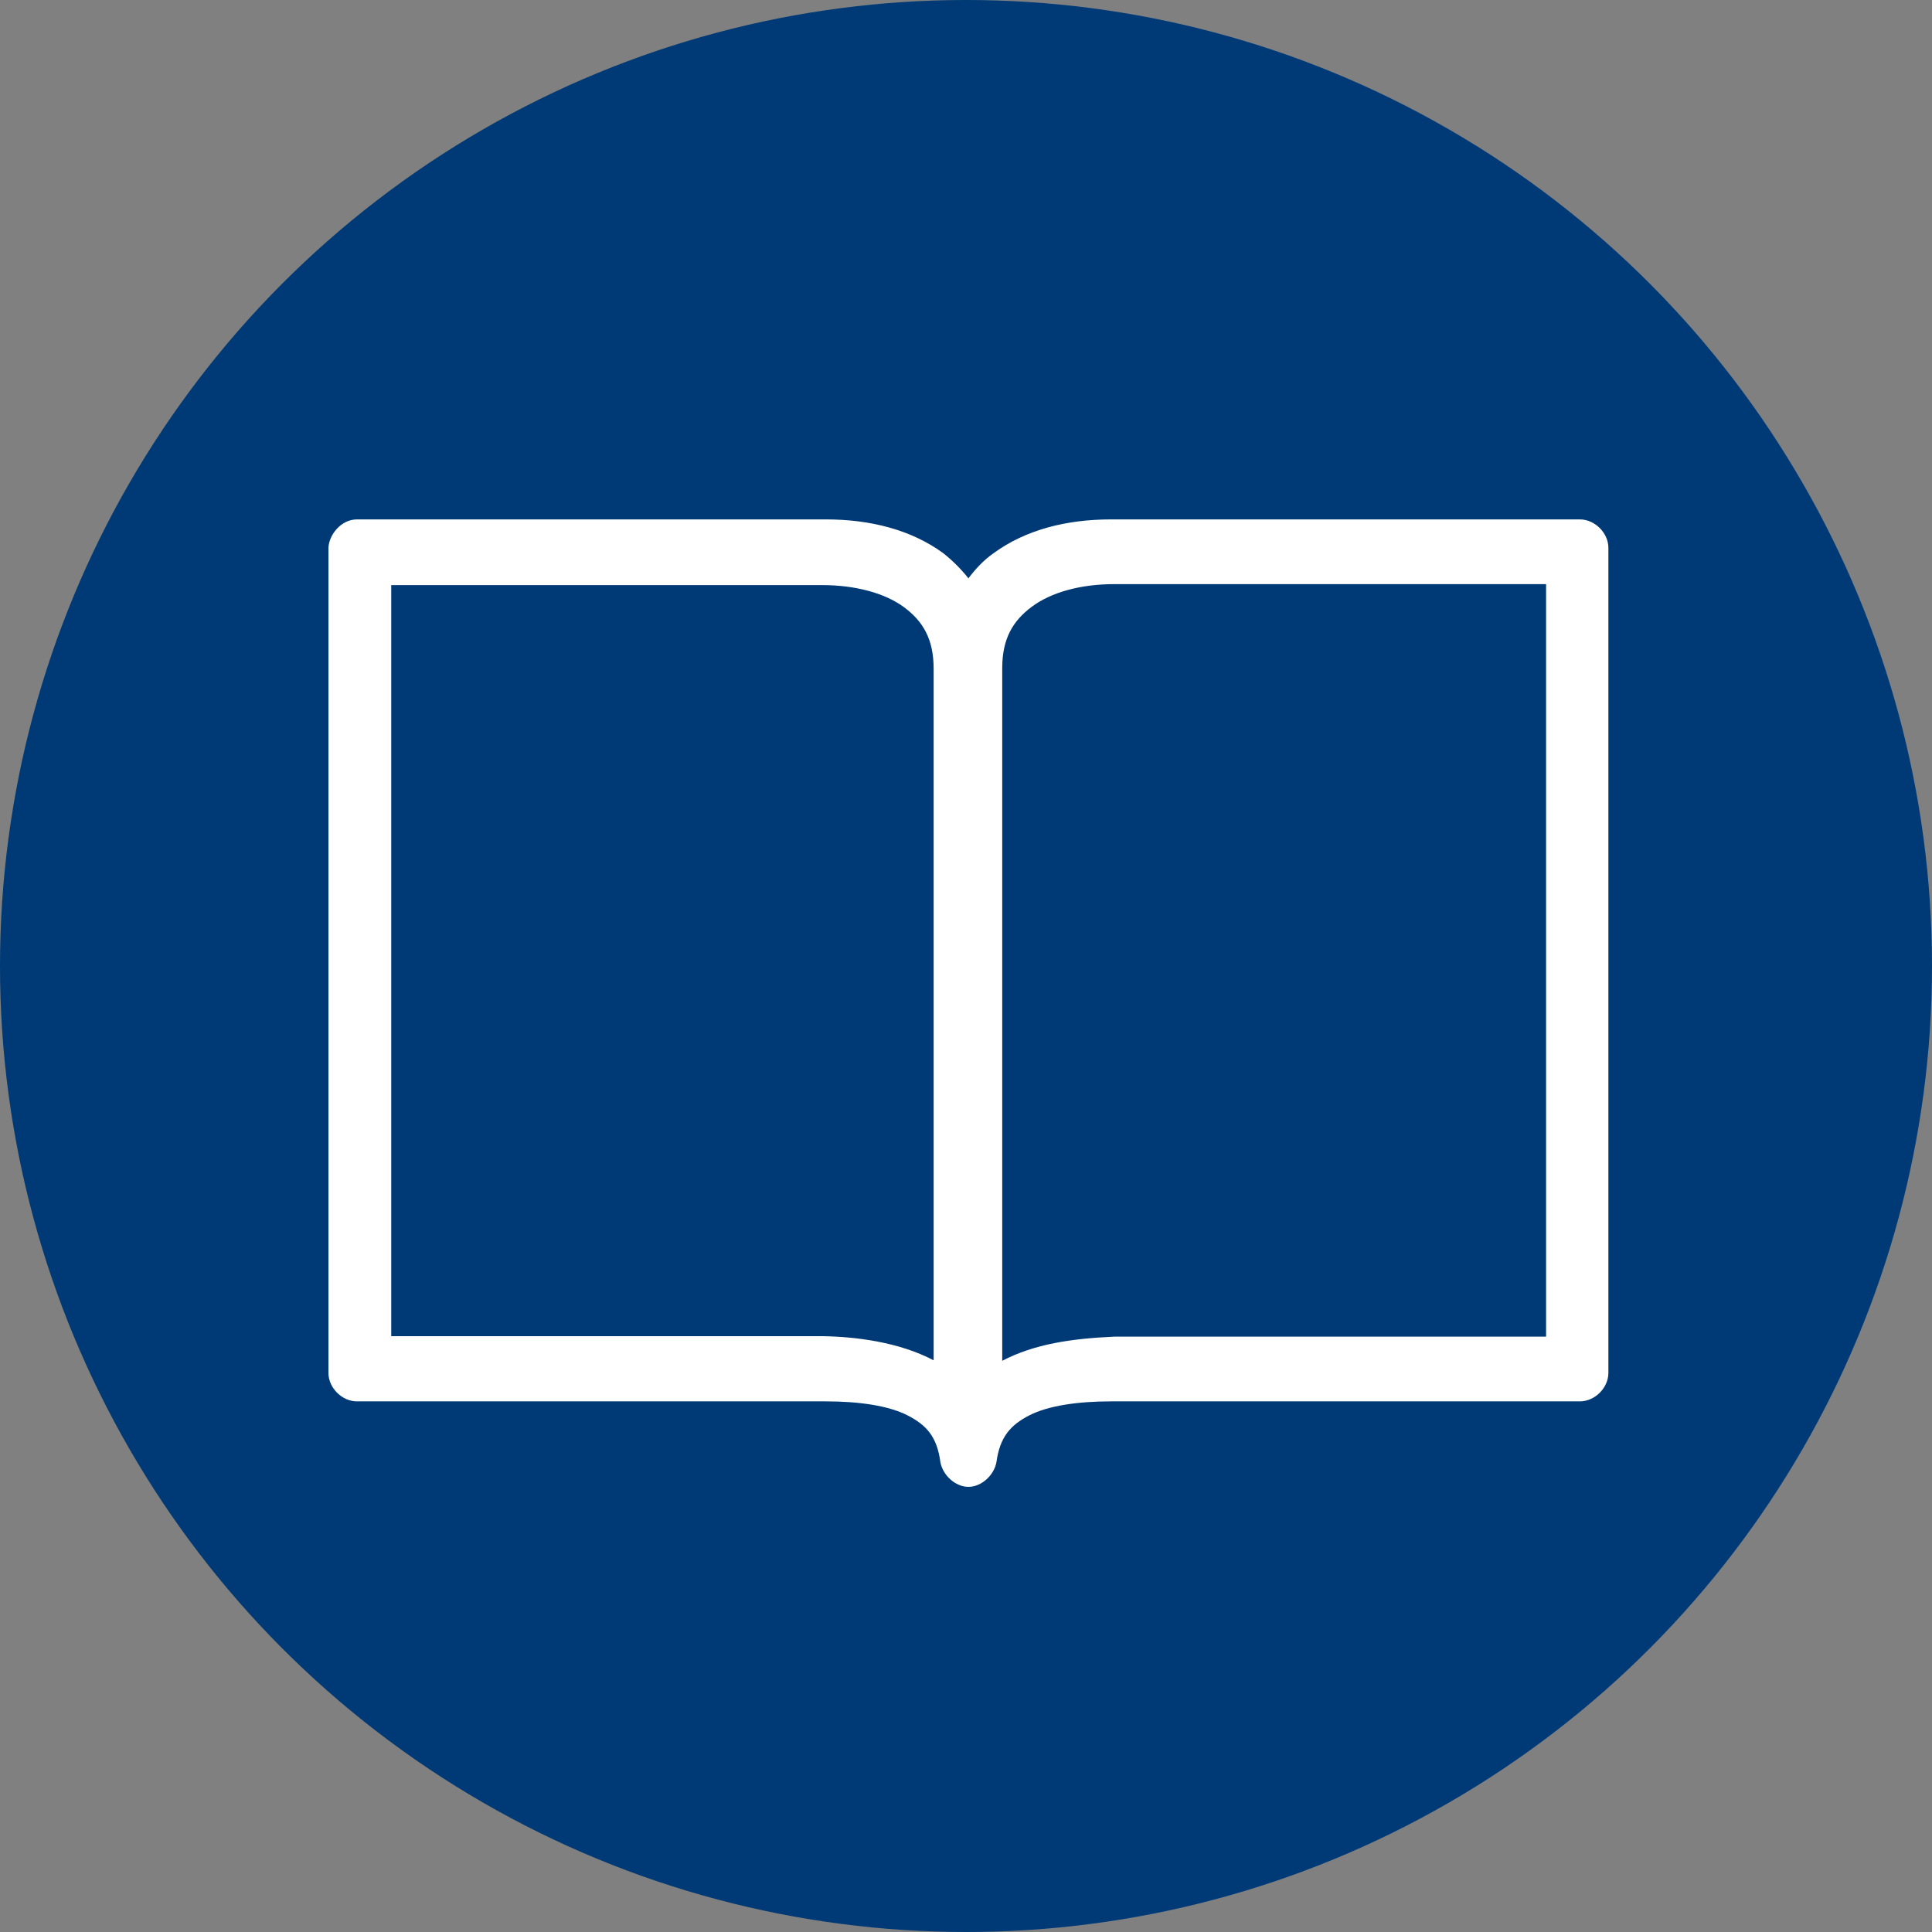 <svg id="Ebene_1" xmlns="http://www.w3.org/2000/svg" viewBox="0 0 400 400"><rect x="0" y="0" width="400" height="400" fill="#808080" stroke="none"/><style>.st0{fill:#003A76;} .st1{fill:#FFFFFF;}</style><circle class="st0" cx="200" cy="200" r="200"/><path class="st1" d="M73.9 107.538c-3.3 0-5.8 3.2-5.9 5.9v170.8c0 3.1 2.8 5.9 5.9 5.9H171c6.9 0 13 .9 16.9 2.9 3.9 2 6.1 4.4 6.8 9.7.5 2.7 3.1 5.1 5.8 5.1s5.3-2.4 5.8-5.1c.7-5.2 2.9-7.7 6.8-9.7 3.9-2 10-2.9 16.9-2.9h97.1c3.1 0 5.9-2.8 5.9-5.9v-170.8c0-3.1-2.8-5.9-5.9-5.9H230c-9.1 0-17.6 2.1-24.3 7-2 1.4-3.7 3.2-5.2 5.2-1.5-1.9-3.3-3.7-5.2-5.2-6.7-4.9-15.2-7-24.3-7H73.9zm7.1 13.6h89.2c7 0 13.1 1.7 17 4.6 3.9 2.9 6.1 6.6 6.1 12.7v143.2c-7.2-3.8-16.2-4.9-23.1-5H81v-155.5zm149.7-.2h89.4v155.8h-89.4c-8.8.4-16.5 1.5-23.2 5v-143.4c0-6.1 2.2-9.8 6.1-12.7 4-3 10.1-4.7 17.1-4.7z"/></svg>